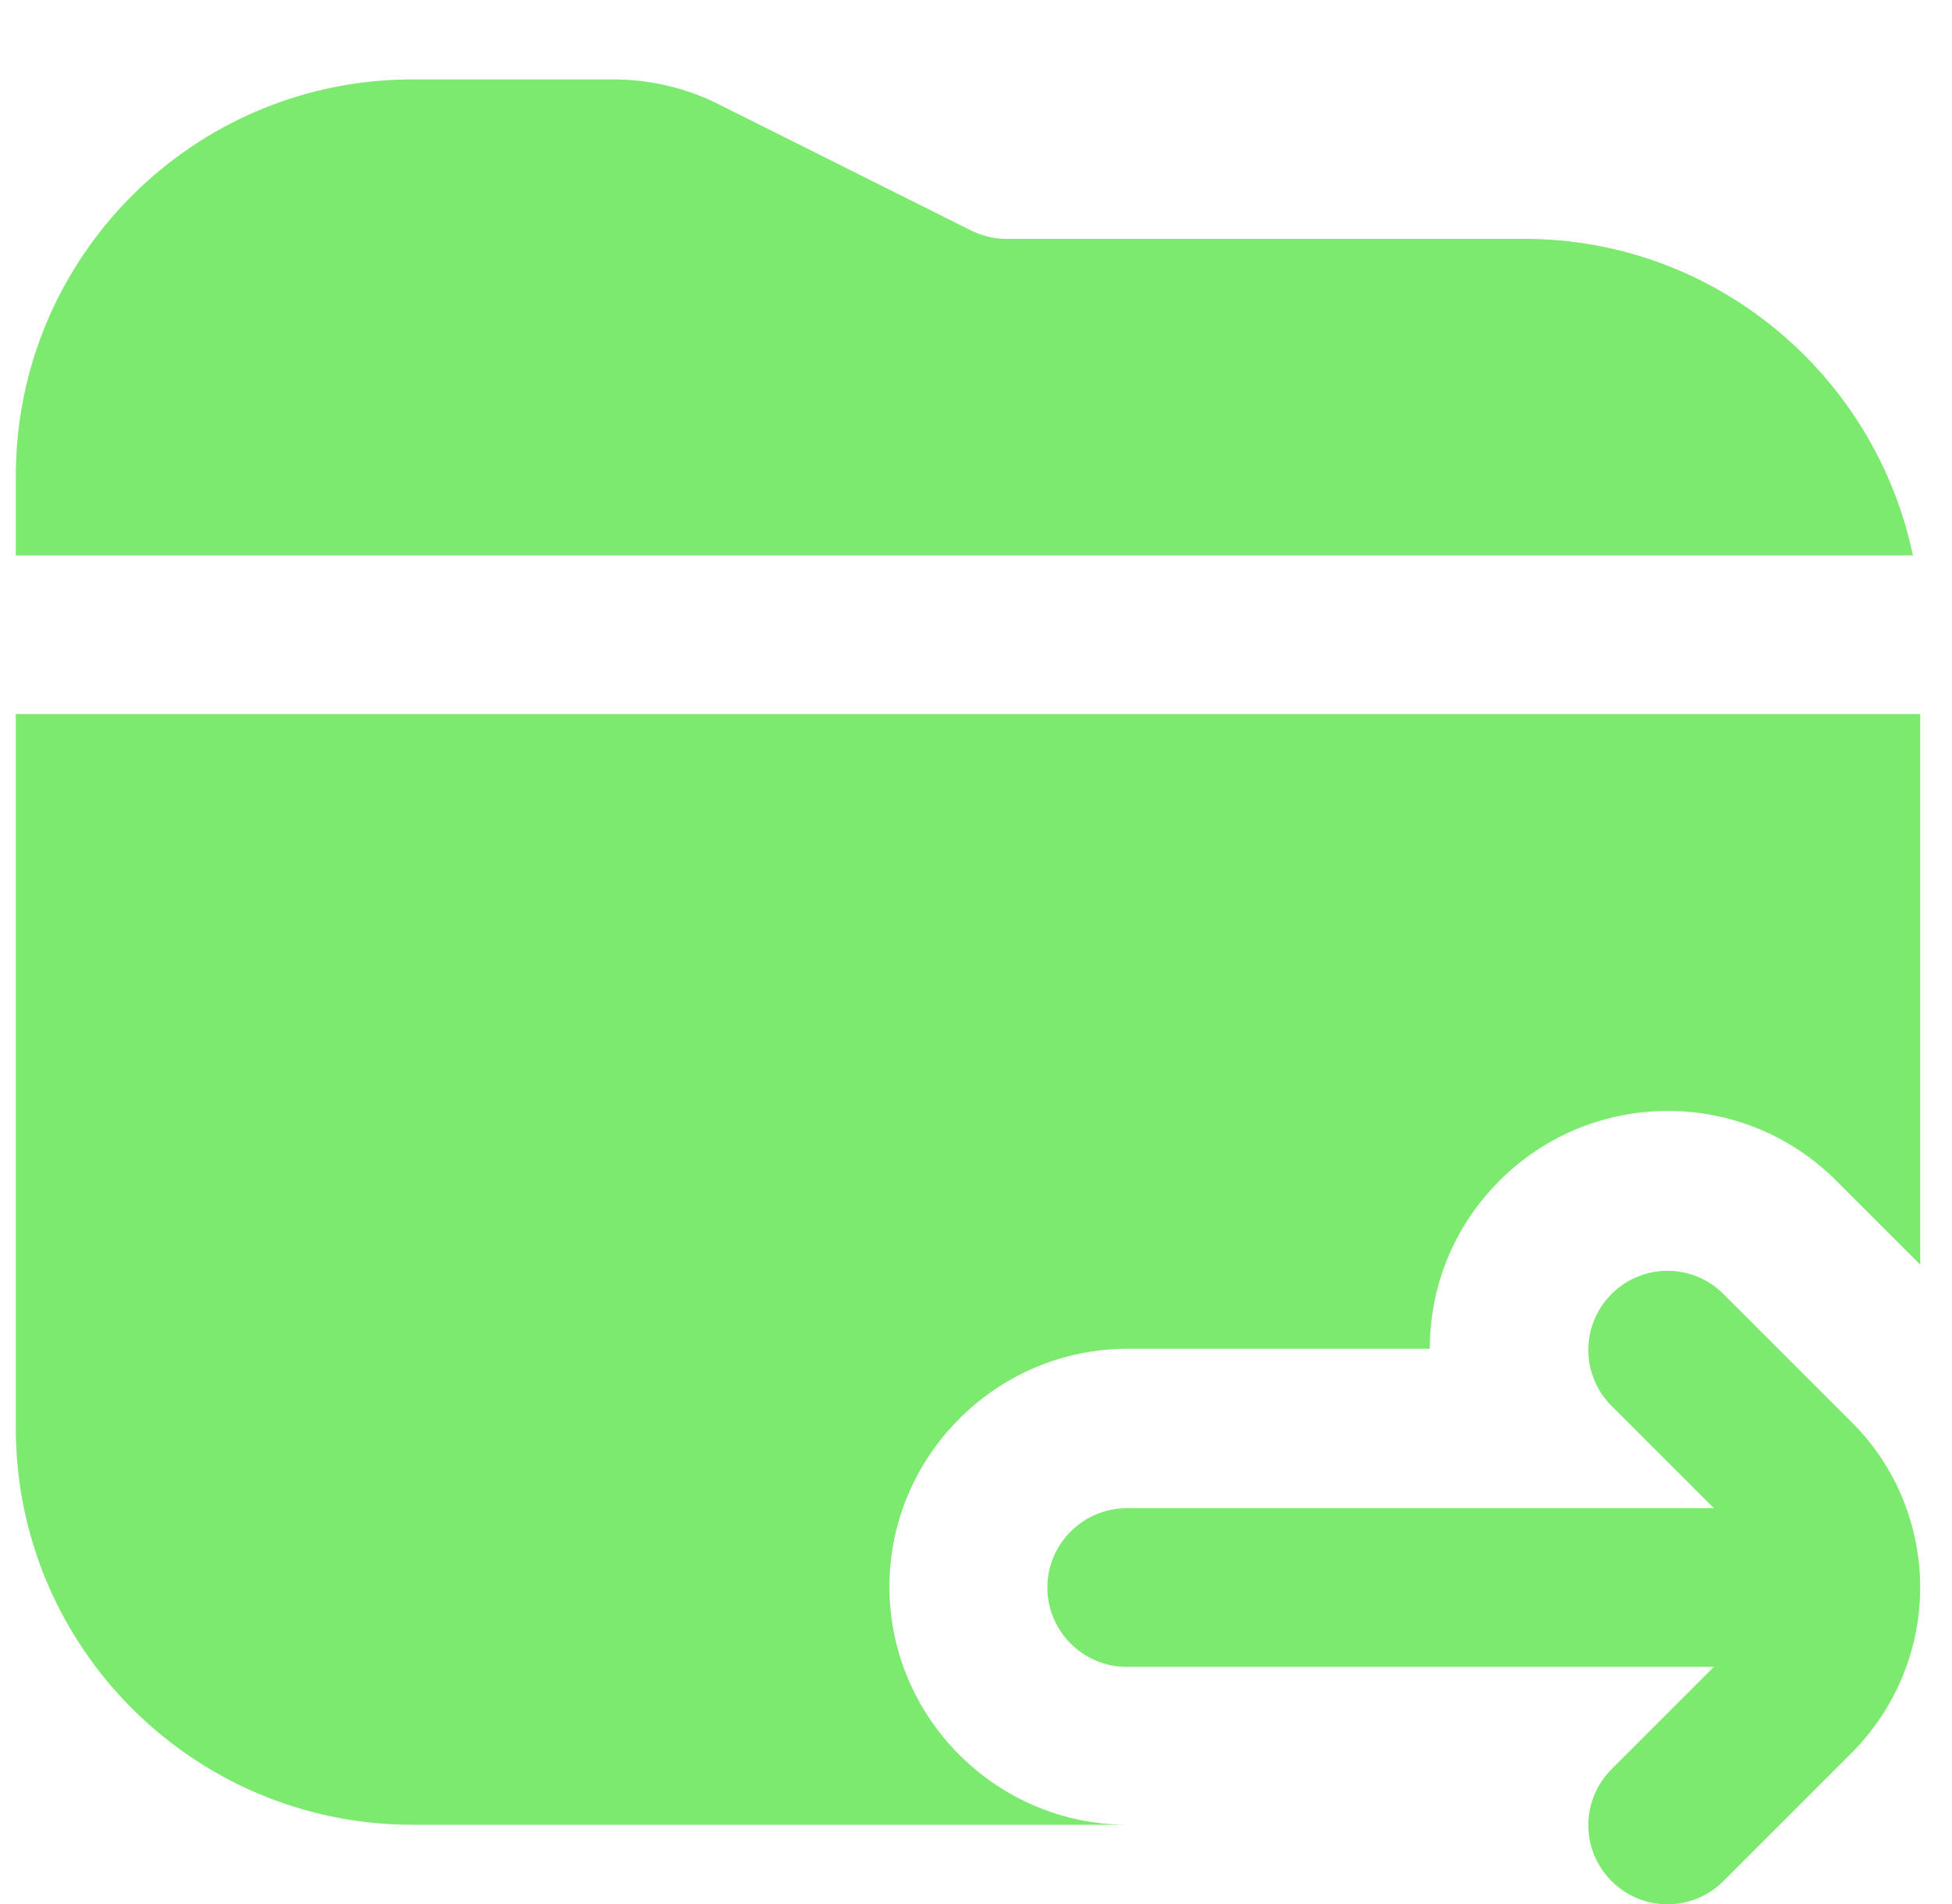 <svg width="41" height="40" viewBox="0 0 41 40" fill="none" xmlns="http://www.w3.org/2000/svg">
<g clip-path="url(#clip0_6261_17094)">
<path d="M36.199 39.518L38.882 36.835C39.849 35.868 40.332 34.601 40.332 33.351C40.332 32.101 39.849 30.818 38.882 29.868L36.199 27.185C35.549 26.535 34.499 26.535 33.849 27.185C33.199 27.835 33.199 28.885 33.849 29.535L35.999 31.685H23.665C22.749 31.685 21.999 32.435 21.999 33.351C21.999 34.268 22.749 35.018 23.665 35.018H35.999L33.849 37.168C33.199 37.818 33.199 38.868 33.849 39.518C34.499 40.168 35.549 40.168 36.199 39.518ZM23.665 38.335H8.665C4.065 38.335 0.332 34.601 0.332 30.001V15.001H40.332V26.568L38.565 24.801C36.615 22.851 33.449 22.851 31.499 24.801C30.549 25.751 30.032 27.001 30.032 28.335H23.682C20.932 28.335 18.682 30.585 18.682 33.335C18.682 36.085 20.932 38.335 23.682 38.335H23.665ZM40.165 11.668H0.332V10.001C0.332 5.401 4.065 1.668 8.665 1.668H12.882C13.649 1.668 14.432 1.851 15.115 2.201L20.382 4.835C20.615 4.951 20.865 5.018 21.132 5.018H32.015C36.032 5.018 39.399 7.885 40.182 11.685L40.165 11.668Z" fill="#7CEA6E"/>
</g>
<defs>
<clipPath id="clip0_6261_17094">
<rect width="40" height="40" fill="white" transform="translate(0.332)"/>
</clipPath>
</defs>
</svg>

